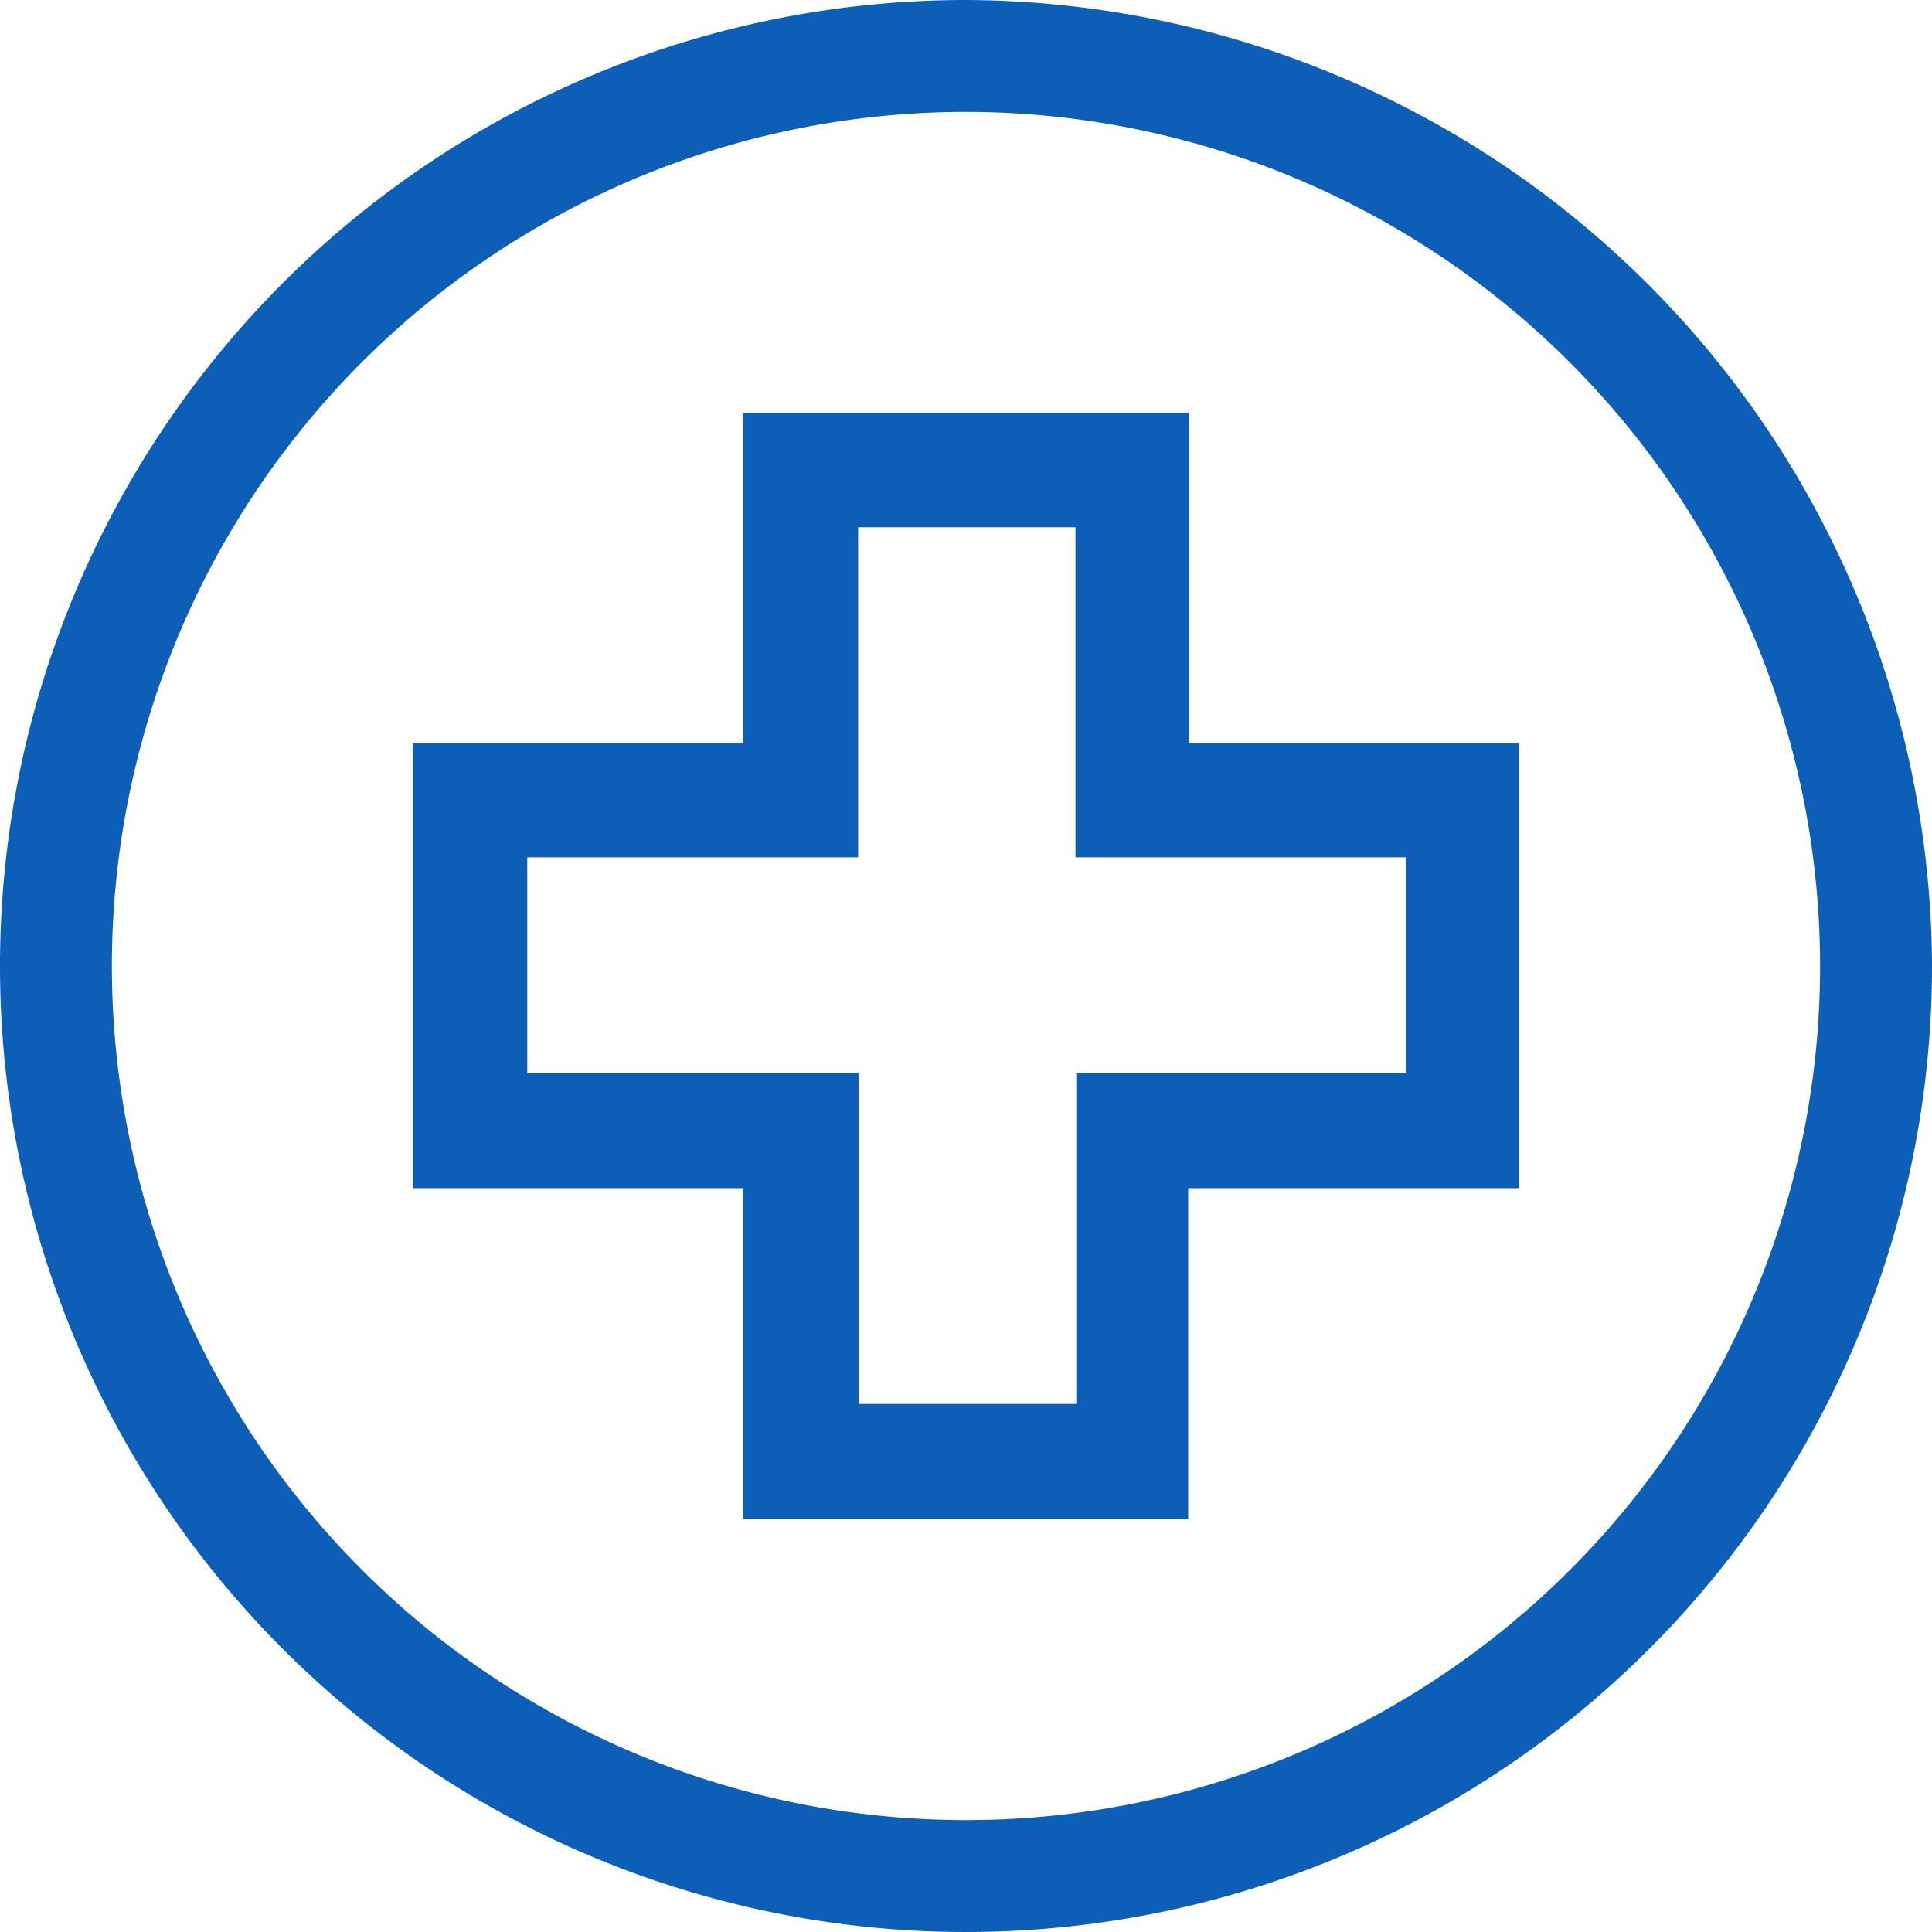 <svg id="apple" xmlns="http://www.w3.org/2000/svg" width="24" height="24" viewBox="0 0 24 24">
  <defs>
    <style>
      .cls-1 {
        fill: #0d5eb6;
      }
    </style>
  </defs>
  <title>icon_svg</title>
  <g>
    <path class="cls-1" d="M12,0A12,12,0,1,0,24,12,12.05,12.05,0,0,0,12,0ZM22.61,12A10.61,10.61,0,1,1,12,1.39,10.62,10.62,0,0,1,22.61,12Z"/>
    <path class="cls-1" d="M14.77,5.13H9.23v4.1H5.13v5.53h4.1v4.11h5.53V14.76h4.11V9.23H14.77Zm-1.4,8.2,0,4.11H10.67V13.33H6.55V10.65h4.11V6.55h2.7v4.1h4.11v2.68Z"/>
  </g>
</svg>

